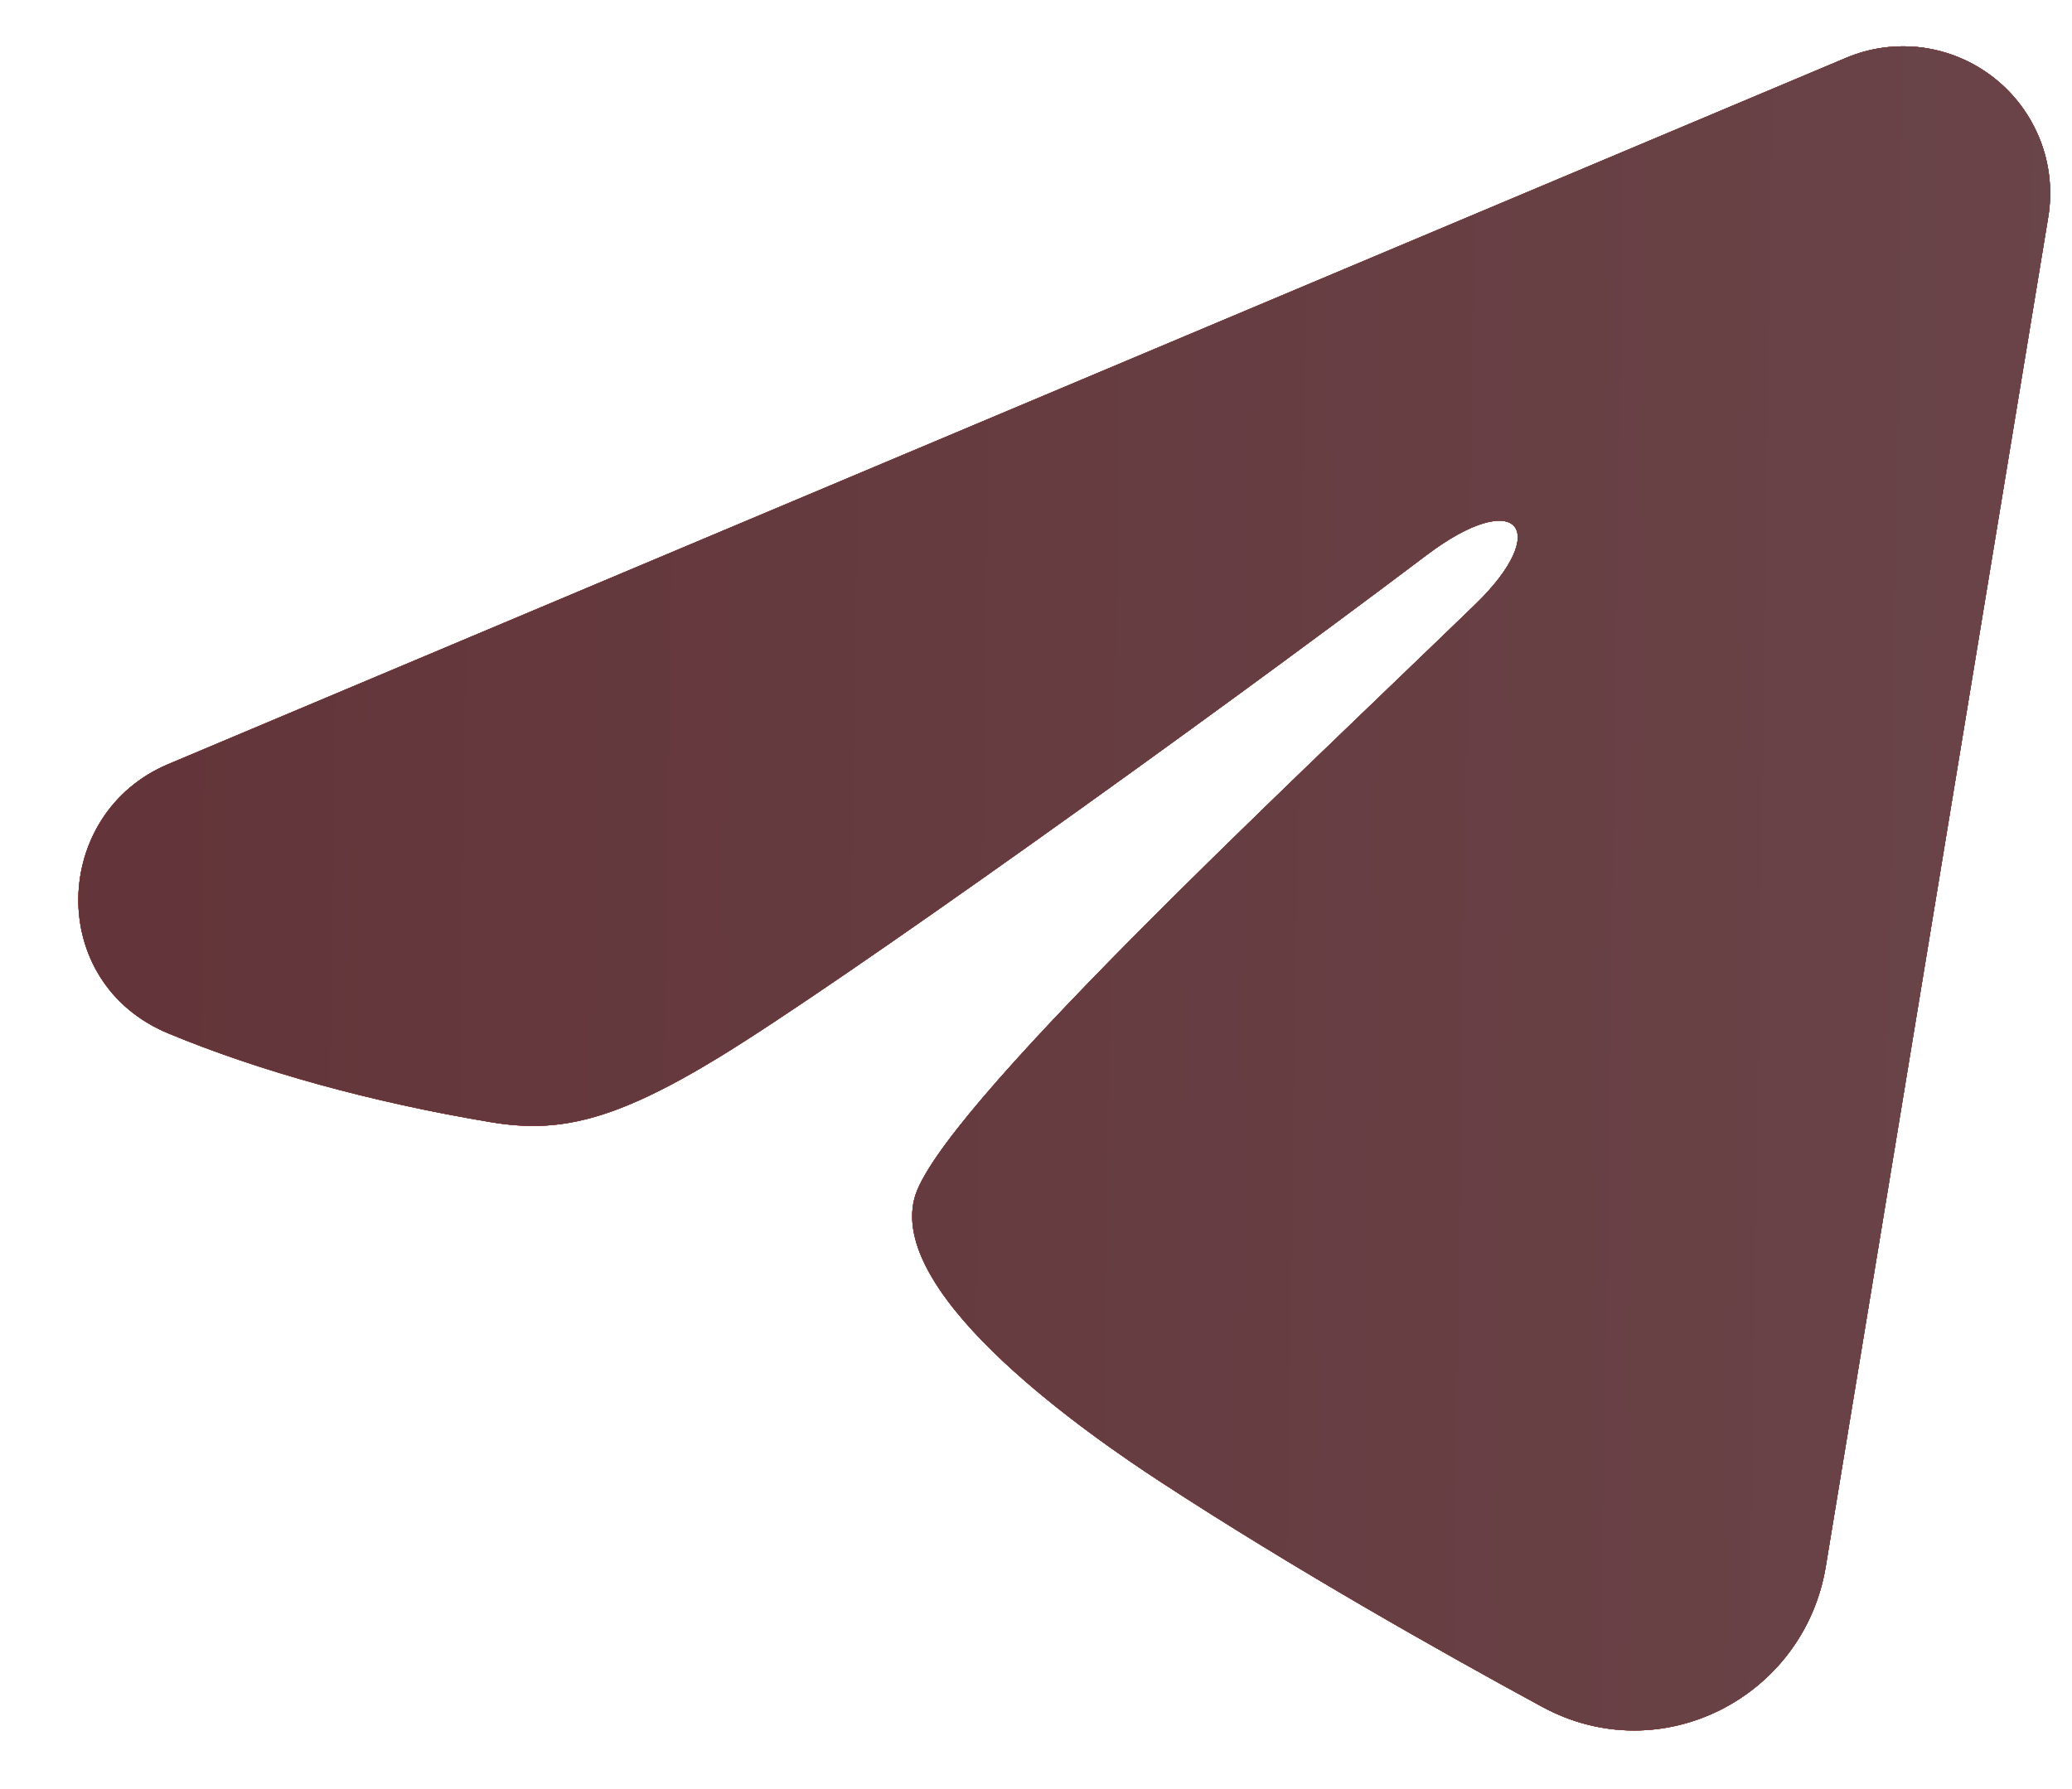 <?xml version="1.0" encoding="UTF-8"?> <svg xmlns="http://www.w3.org/2000/svg" width="22" height="19" viewBox="0 0 22 19" fill="none"><path fill-rule="evenodd" clip-rule="evenodd" d="M19.6 0.615C19.857 0.506 20.139 0.469 20.416 0.506C20.692 0.544 20.954 0.655 21.173 0.828C21.393 1.001 21.561 1.229 21.663 1.49C21.764 1.75 21.793 2.033 21.747 2.308L19.385 16.639C19.156 18.021 17.639 18.814 16.372 18.125C15.311 17.549 13.736 16.661 12.319 15.735C11.611 15.272 9.441 13.787 9.708 12.731C9.937 11.828 13.583 8.434 15.666 6.417C16.484 5.624 16.111 5.167 15.146 5.896C12.748 7.706 8.898 10.459 7.625 11.234C6.502 11.918 5.916 12.034 5.216 11.918C3.939 11.705 2.755 11.376 1.788 10.975C0.482 10.433 0.545 8.637 1.787 8.115L19.6 0.615Z" fill="#99B1D4"></path><path fill-rule="evenodd" clip-rule="evenodd" d="M19.6 0.615C19.857 0.506 20.139 0.469 20.416 0.506C20.692 0.544 20.954 0.655 21.173 0.828C21.393 1.001 21.561 1.229 21.663 1.49C21.764 1.75 21.793 2.033 21.747 2.308L19.385 16.639C19.156 18.021 17.639 18.814 16.372 18.125C15.311 17.549 13.736 16.661 12.319 15.735C11.611 15.272 9.441 13.787 9.708 12.731C9.937 11.828 13.583 8.434 15.666 6.417C16.484 5.624 16.111 5.167 15.146 5.896C12.748 7.706 8.898 10.459 7.625 11.234C6.502 11.918 5.916 12.034 5.216 11.918C3.939 11.705 2.755 11.376 1.788 10.975C0.482 10.433 0.545 8.637 1.787 8.115L19.6 0.615Z" fill="url(#paint0_linear_5654_338)"></path><path fill-rule="evenodd" clip-rule="evenodd" d="M19.6 0.615C19.857 0.506 20.139 0.469 20.416 0.506C20.692 0.544 20.954 0.655 21.173 0.828C21.393 1.001 21.561 1.229 21.663 1.49C21.764 1.75 21.793 2.033 21.747 2.308L19.385 16.639C19.156 18.021 17.639 18.814 16.372 18.125C15.311 17.549 13.736 16.661 12.319 15.735C11.611 15.272 9.441 13.787 9.708 12.731C9.937 11.828 13.583 8.434 15.666 6.417C16.484 5.624 16.111 5.167 15.146 5.896C12.748 7.706 8.898 10.459 7.625 11.234C6.502 11.918 5.916 12.034 5.216 11.918C3.939 11.705 2.755 11.376 1.788 10.975C0.482 10.433 0.545 8.637 1.787 8.115L19.6 0.615Z" fill="url(#paint1_linear_5654_338)"></path><path fill-rule="evenodd" clip-rule="evenodd" d="M19.6 0.615C19.857 0.506 20.139 0.469 20.416 0.506C20.692 0.544 20.954 0.655 21.173 0.828C21.393 1.001 21.561 1.229 21.663 1.49C21.764 1.75 21.793 2.033 21.747 2.308L19.385 16.639C19.156 18.021 17.639 18.814 16.372 18.125C15.311 17.549 13.736 16.661 12.319 15.735C11.611 15.272 9.441 13.787 9.708 12.731C9.937 11.828 13.583 8.434 15.666 6.417C16.484 5.624 16.111 5.167 15.146 5.896C12.748 7.706 8.898 10.459 7.625 11.234C6.502 11.918 5.916 12.034 5.216 11.918C3.939 11.705 2.755 11.376 1.788 10.975C0.482 10.433 0.545 8.637 1.787 8.115L19.6 0.615Z" fill="url(#paint2_linear_5654_338)"></path><path fill-rule="evenodd" clip-rule="evenodd" d="M19.6 0.615C19.857 0.506 20.139 0.469 20.416 0.506C20.692 0.544 20.954 0.655 21.173 0.828C21.393 1.001 21.561 1.229 21.663 1.49C21.764 1.75 21.793 2.033 21.747 2.308L19.385 16.639C19.156 18.021 17.639 18.814 16.372 18.125C15.311 17.549 13.736 16.661 12.319 15.735C11.611 15.272 9.441 13.787 9.708 12.731C9.937 11.828 13.583 8.434 15.666 6.417C16.484 5.624 16.111 5.167 15.146 5.896C12.748 7.706 8.898 10.459 7.625 11.234C6.502 11.918 5.916 12.034 5.216 11.918C3.939 11.705 2.755 11.376 1.788 10.975C0.482 10.433 0.545 8.637 1.787 8.115L19.6 0.615Z" fill="url(#paint3_linear_5654_338)"></path><path fill-rule="evenodd" clip-rule="evenodd" d="M19.6 0.615C19.857 0.506 20.139 0.469 20.416 0.506C20.692 0.544 20.954 0.655 21.173 0.828C21.393 1.001 21.561 1.229 21.663 1.49C21.764 1.75 21.793 2.033 21.747 2.308L19.385 16.639C19.156 18.021 17.639 18.814 16.372 18.125C15.311 17.549 13.736 16.661 12.319 15.735C11.611 15.272 9.441 13.787 9.708 12.731C9.937 11.828 13.583 8.434 15.666 6.417C16.484 5.624 16.111 5.167 15.146 5.896C12.748 7.706 8.898 10.459 7.625 11.234C6.502 11.918 5.916 12.034 5.216 11.918C3.939 11.705 2.755 11.376 1.788 10.975C0.482 10.433 0.545 8.637 1.787 8.115L19.6 0.615Z" fill="url(#paint4_linear_5654_338)"></path><path fill-rule="evenodd" clip-rule="evenodd" d="M19.6 0.615C19.857 0.506 20.139 0.469 20.416 0.506C20.692 0.544 20.954 0.655 21.173 0.828C21.393 1.001 21.561 1.229 21.663 1.49C21.764 1.75 21.793 2.033 21.747 2.308L19.385 16.639C19.156 18.021 17.639 18.814 16.372 18.125C15.311 17.549 13.736 16.661 12.319 15.735C11.611 15.272 9.441 13.787 9.708 12.731C9.937 11.828 13.583 8.434 15.666 6.417C16.484 5.624 16.111 5.167 15.146 5.896C12.748 7.706 8.898 10.459 7.625 11.234C6.502 11.918 5.916 12.034 5.216 11.918C3.939 11.705 2.755 11.376 1.788 10.975C0.482 10.433 0.545 8.637 1.787 8.115L19.6 0.615Z" fill="url(#paint5_linear_5654_338)"></path><defs><linearGradient id="paint0_linear_5654_338" x1="0.832" y1="9.435" x2="21.768" y2="9.435" gradientUnits="userSpaceOnUse"><stop stop-color="#88AADB"></stop><stop offset="1" stop-color="#7192C2"></stop></linearGradient><linearGradient id="paint1_linear_5654_338" x1="0.832" y1="9.435" x2="21.768" y2="9.435" gradientUnits="userSpaceOnUse"><stop stop-color="#FFA48F"></stop><stop offset="1" stop-color="#E88169"></stop></linearGradient><linearGradient id="paint2_linear_5654_338" x1="-6.323" y1="31.006" x2="24.822" y2="28.175" gradientUnits="userSpaceOnUse"><stop stop-color="#8F4E48"></stop><stop offset="1" stop-color="#AC4137"></stop></linearGradient><linearGradient id="paint3_linear_5654_338" x1="0.832" y1="9.435" x2="21.768" y2="9.435" gradientUnits="userSpaceOnUse"><stop stop-color="#A7433A"></stop><stop offset="1" stop-color="#9A4941"></stop></linearGradient><linearGradient id="paint4_linear_5654_338" x1="0.832" y1="9.435" x2="21.768" y2="9.435" gradientUnits="userSpaceOnUse"><stop stop-color="#A7433A"></stop><stop offset="1" stop-color="#98433C"></stop></linearGradient><linearGradient id="paint5_linear_5654_338" x1="-1.167" y1="0.492" x2="22.274" y2="0.838" gradientUnits="userSpaceOnUse"><stop stop-color="#623338"></stop><stop offset="1" stop-color="#694448"></stop></linearGradient></defs></svg> 